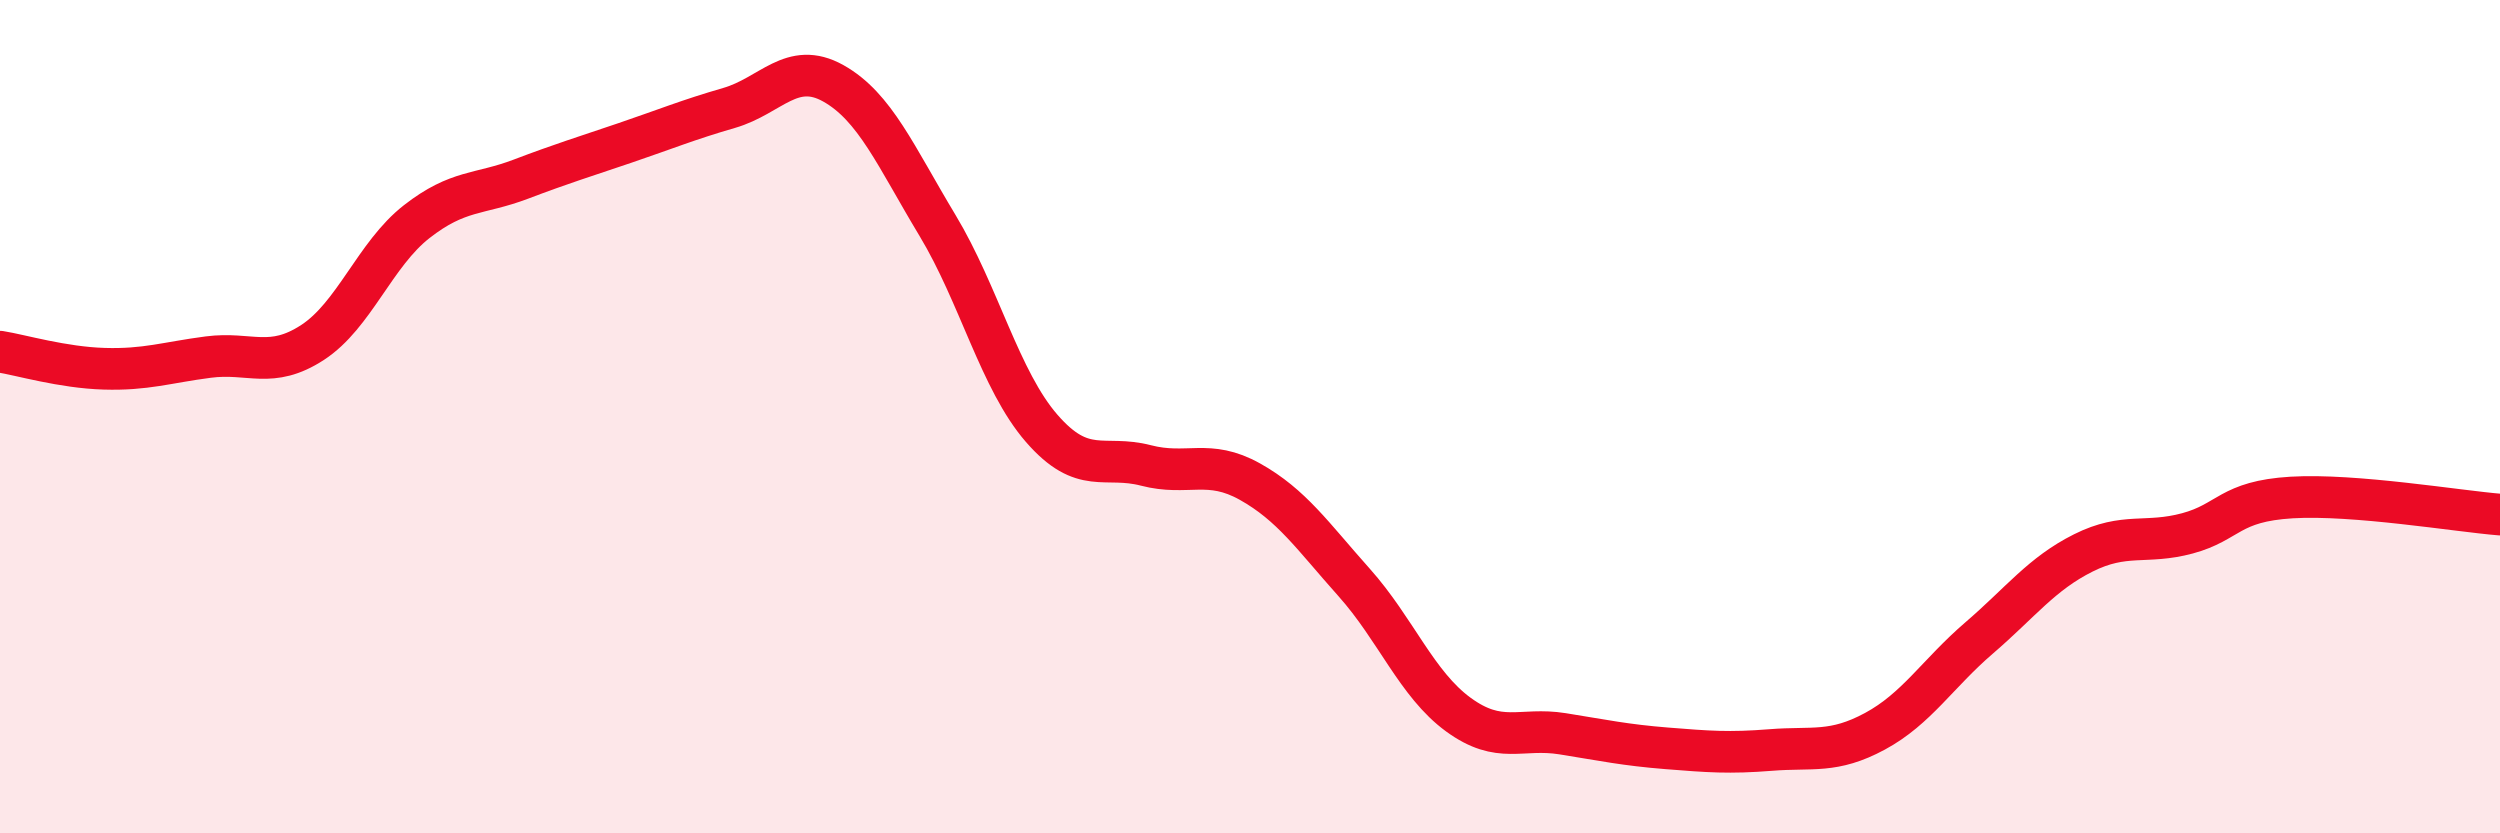 
    <svg width="60" height="20" viewBox="0 0 60 20" xmlns="http://www.w3.org/2000/svg">
      <path
        d="M 0,8.44 C 0.5,8.52 1.5,8.82 2.5,8.85 C 3.5,8.88 4,8.7 5,8.57 C 6,8.44 6.5,8.87 7.5,8.22 C 8.5,7.57 9,6.1 10,5.32 C 11,4.54 11.5,4.68 12.5,4.3 C 13.5,3.92 14,3.77 15,3.43 C 16,3.09 16.5,2.88 17.5,2.59 C 18.5,2.3 19,1.44 20,2 C 21,2.56 21.5,3.75 22.5,5.41 C 23.5,7.07 24,9.13 25,10.28 C 26,11.43 26.5,10.91 27.5,11.17 C 28.5,11.43 29,11 30,11.56 C 31,12.12 31.5,12.86 32.5,13.98 C 33.5,15.1 34,16.42 35,17.15 C 36,17.88 36.5,17.45 37.5,17.61 C 38.5,17.77 39,17.88 40,17.96 C 41,18.04 41.5,18.08 42.5,18 C 43.5,17.92 44,18.09 45,17.55 C 46,17.01 46.5,16.17 47.5,15.31 C 48.5,14.45 49,13.77 50,13.27 C 51,12.77 51.5,13.07 52.5,12.8 C 53.5,12.53 53.5,12.03 55,11.94 C 56.5,11.85 59,12.27 60,12.35L60 20L0 20Z"
        fill="#EB0A25"
        opacity="0.1"
        stroke-linecap="round"
        stroke-linejoin="round"
      />
      <path
        d="M 0,8.44 C 0.5,8.52 1.5,8.82 2.5,8.85 C 3.5,8.88 4,8.7 5,8.57 C 6,8.44 6.5,8.87 7.5,8.22 C 8.5,7.57 9,6.1 10,5.32 C 11,4.54 11.5,4.68 12.5,4.3 C 13.5,3.92 14,3.77 15,3.43 C 16,3.09 16.5,2.88 17.5,2.59 C 18.5,2.3 19,1.44 20,2 C 21,2.56 21.5,3.75 22.5,5.41 C 23.5,7.07 24,9.13 25,10.28 C 26,11.43 26.5,10.91 27.5,11.17 C 28.5,11.43 29,11 30,11.56 C 31,12.12 31.5,12.86 32.5,13.98 C 33.5,15.1 34,16.42 35,17.15 C 36,17.88 36.5,17.45 37.5,17.61 C 38.5,17.77 39,17.88 40,17.96 C 41,18.04 41.5,18.08 42.5,18 C 43.5,17.92 44,18.09 45,17.55 C 46,17.01 46.5,16.17 47.5,15.31 C 48.5,14.45 49,13.77 50,13.27 C 51,12.77 51.5,13.07 52.5,12.8 C 53.5,12.53 53.5,12.03 55,11.94 C 56.5,11.85 59,12.27 60,12.35"
        stroke="#EB0A25"
        stroke-width="1"
        fill="none"
        stroke-linecap="round"
        stroke-linejoin="round"
      />
    </svg>
  
